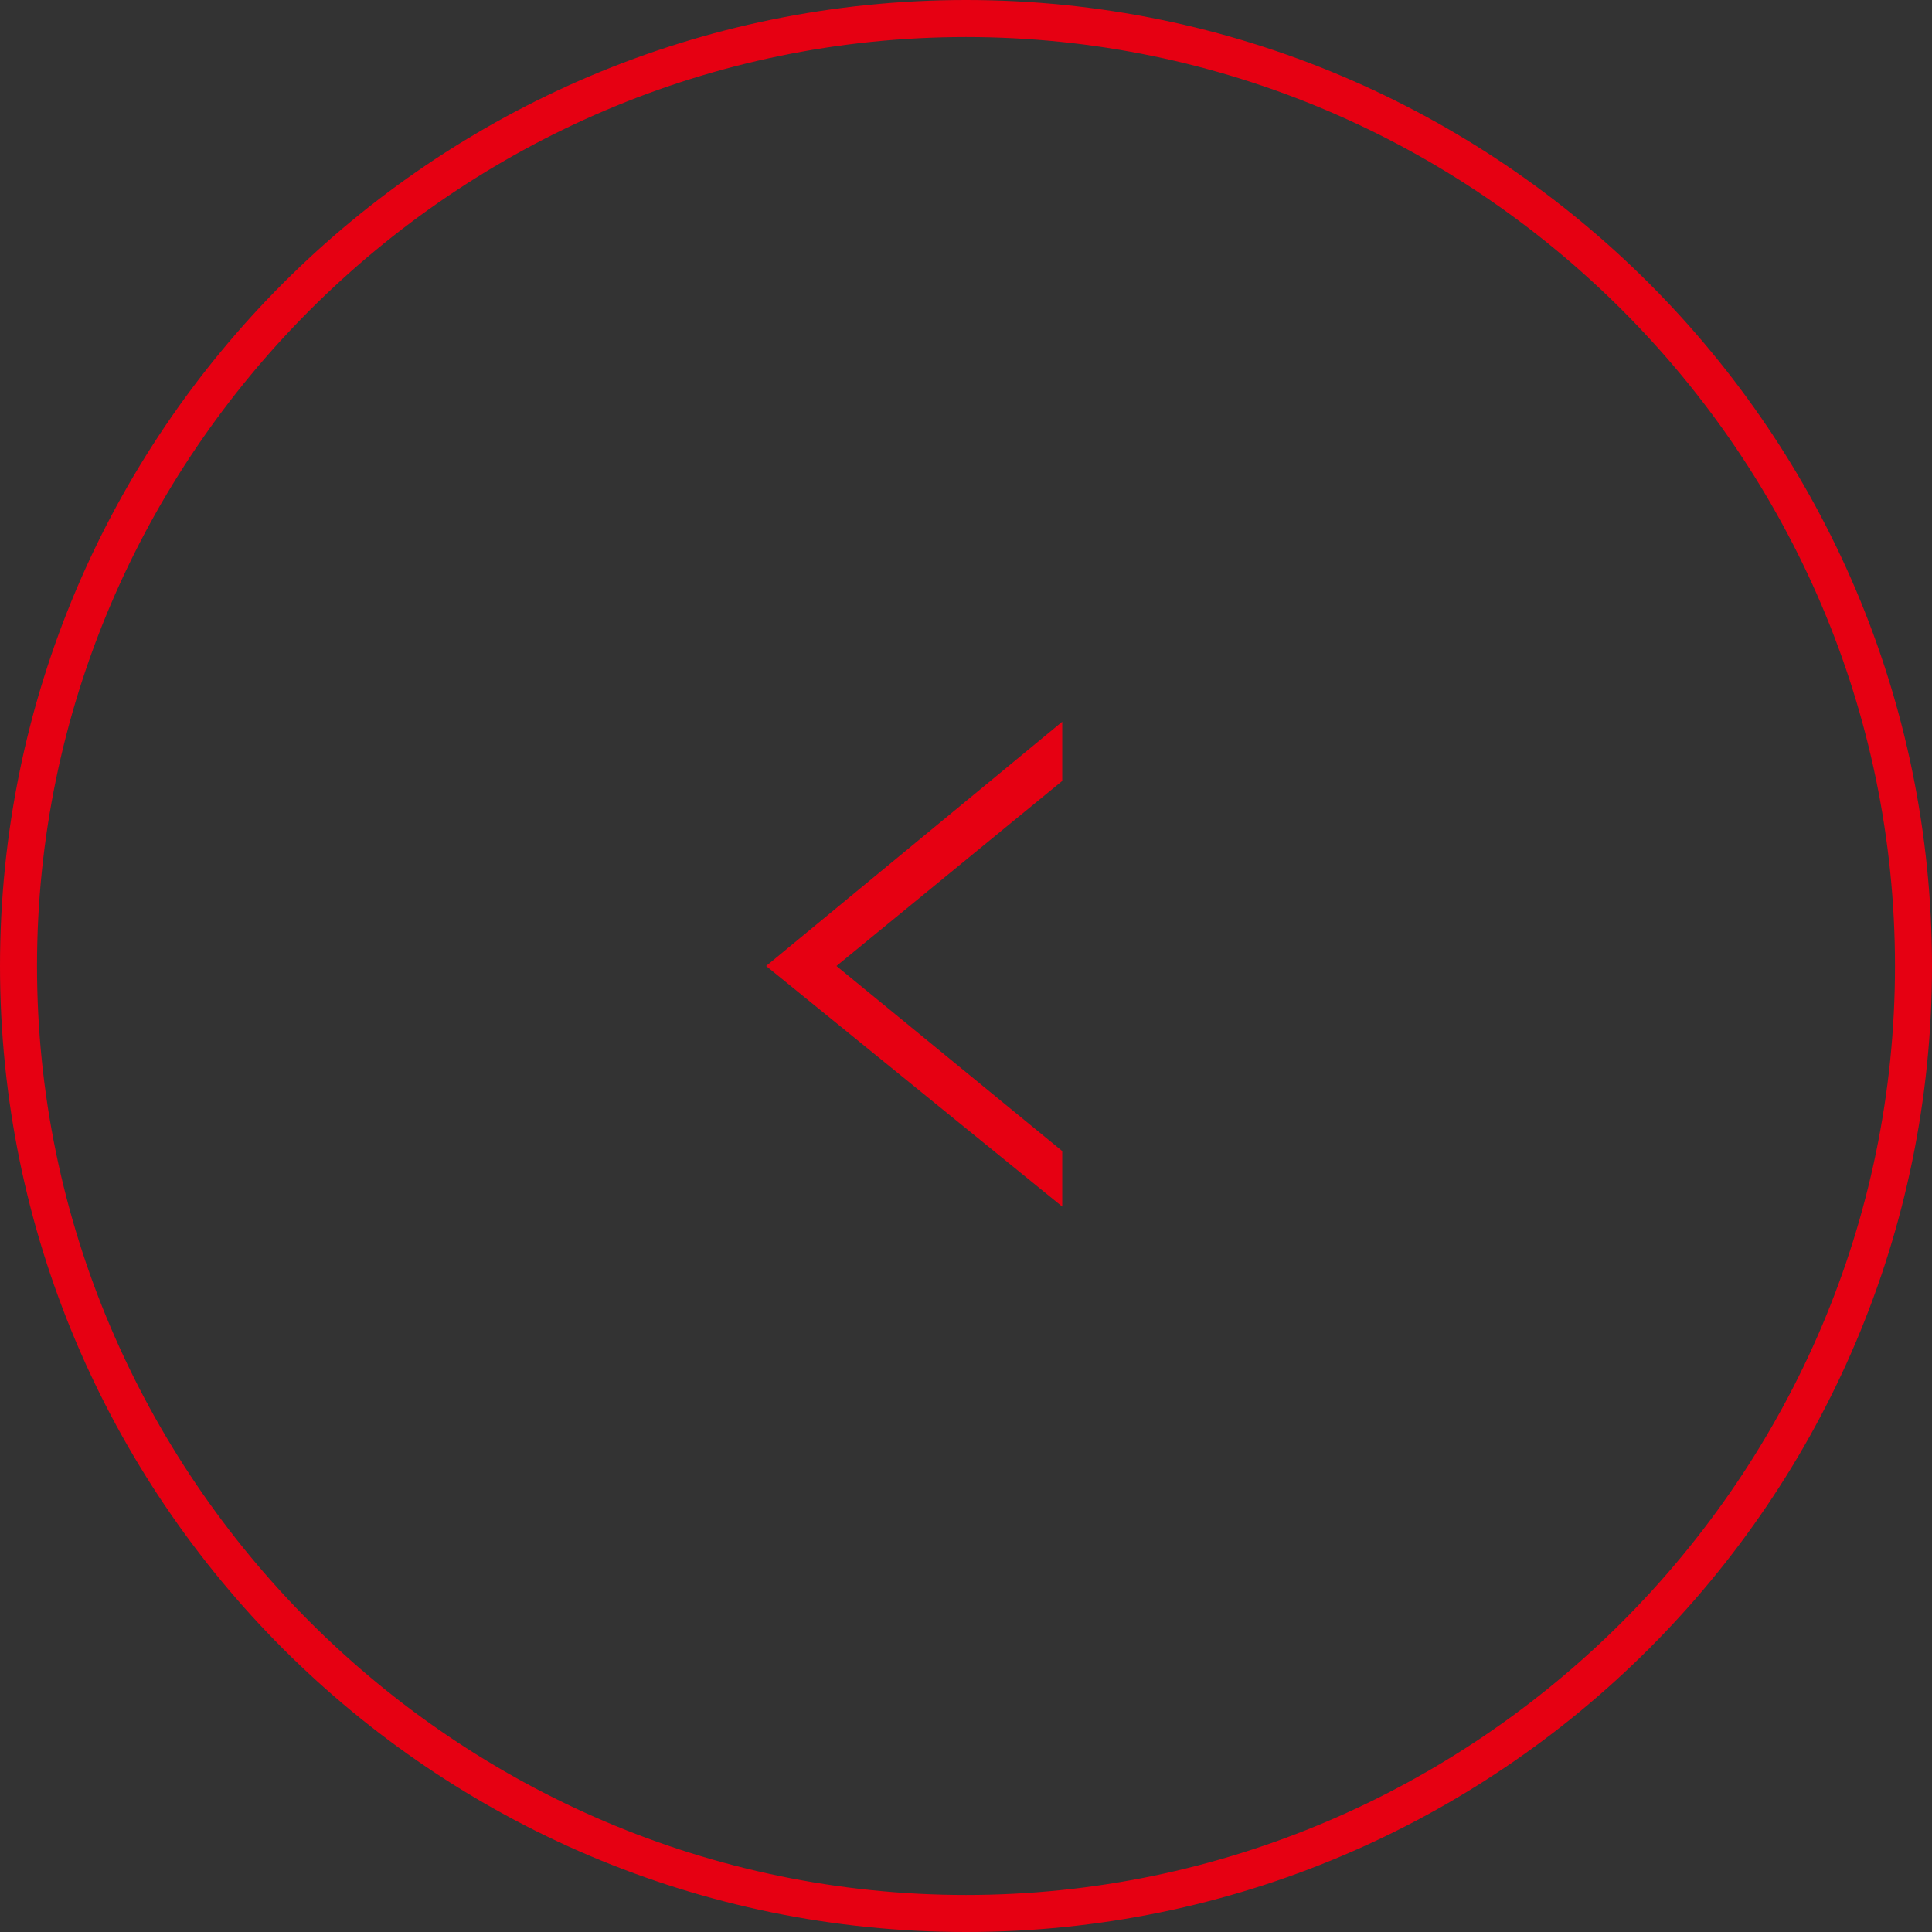 <?xml version="1.0" encoding="UTF-8"?>
<svg id="_レイヤー_2" xmlns="http://www.w3.org/2000/svg" version="1.1" viewBox="0 0 52.2 52.2">
  <rect x="0" y="0" width="52.2" height="52.2" fill="#333333" stroke="none"/>
  <!-- Generator: Adobe Illustrator 29.5.1, SVG Export Plug-In . SVG Version: 2.1.0 Build 141)  -->
  <defs>
    <style>
      .st0 {
        fill: none;
        stroke: #fff;
        stroke-miterlimit: 10;
      }

      .st1 {
        fill: #fff;
      }

      .st2 {
        fill: #e50012;
      }

      .st3 {
        fill: #e60012;
      }
    </style>
  </defs>
  <g id="_文字">
    <g>
      <g>
        <ellipse class="st2" cx="379.2" cy="119.4" rx="25" ry="24.9"/>
        <path class="st1" d="M379.2,95.5c13.2,0,24,10.7,24,23.9s-10.8,24-24,24-24-10.8-24-24,10.8-23.9,24-23.9M379.2,94.5c-13.8,0-25,11.2-25,24.9s11.2,24.9,25,24.9,25-11.2,25-24.9-11.2-24.9-25-24.9h0Z"/>
      </g>
      <g>
        <path class="st1" d="M374.9,123.9c-1.1-1.5-2.9-3-4.5-4.1l-.5-.3.5-.3c1.6-1.1,3.4-2.6,4.5-4.1l.2-.3,1.9,1.1-.2.3c-.5.7-1.2,1.5-1.9,2.1h12.6v2.2h-12.6c.7.6,1.4,1.4,1.9,2.1l.2.3-1.9,1.1h-.2Z"/>
        <path class="st1" d="M375.2,115.3l1.3.7c-.7,1-1.8,2.1-2.7,2.7h13.3v1.5h-13.2c.9.6,1.9,1.7,2.7,2.7l-1.4.8c-1.2-1.6-3-3.2-4.6-4.2,1.6-1.1,3.4-2.7,4.6-4.2M375,114.3l-.4.5c-1.1,1.4-2.8,3-4.4,4l-1,.7,1,.6c1.6,1,3.3,2.6,4.4,4l.4.5.6-.3,1.3-.7.7-.4-.5-.7c-.4-.5-.8-1-1.3-1.5h12.1v-3.1h-12c.5-.5.9-1,1.3-1.5l.5-.7-.7-.4-1.3-.7-.7-.3h0Z"/>
      </g>
    </g>
  </g>
  <g>
    <polyline class="st0" points="240.2 63.4 207.3 119.8 240.2 176.3"/>
    <line class="st0" x1="254.3" y1="119.8" x2="227.2" y2="119.8"/>
  </g>
  <g>
    <path class="st3" d="M26.1,1c13.8,0,25.1,11.3,25.1,25.1s-11.3,25.1-25.1,25.1S1,39.9,1,26.1,12.3,1,26.1,1M26.1,0C11.7,0,0,11.7,0,26.1s11.7,26.1,26.1,26.1,26.1-11.7,26.1-26.1S40.5,0,26.1,0h0Z"/>
    <polygon class="st3" points="22.6 26.1 28.7 31.1 28.7 32.6 20.7 26.1 28.7 19.5 28.7 21.1 22.6 26.1"/>
  </g>
</svg>